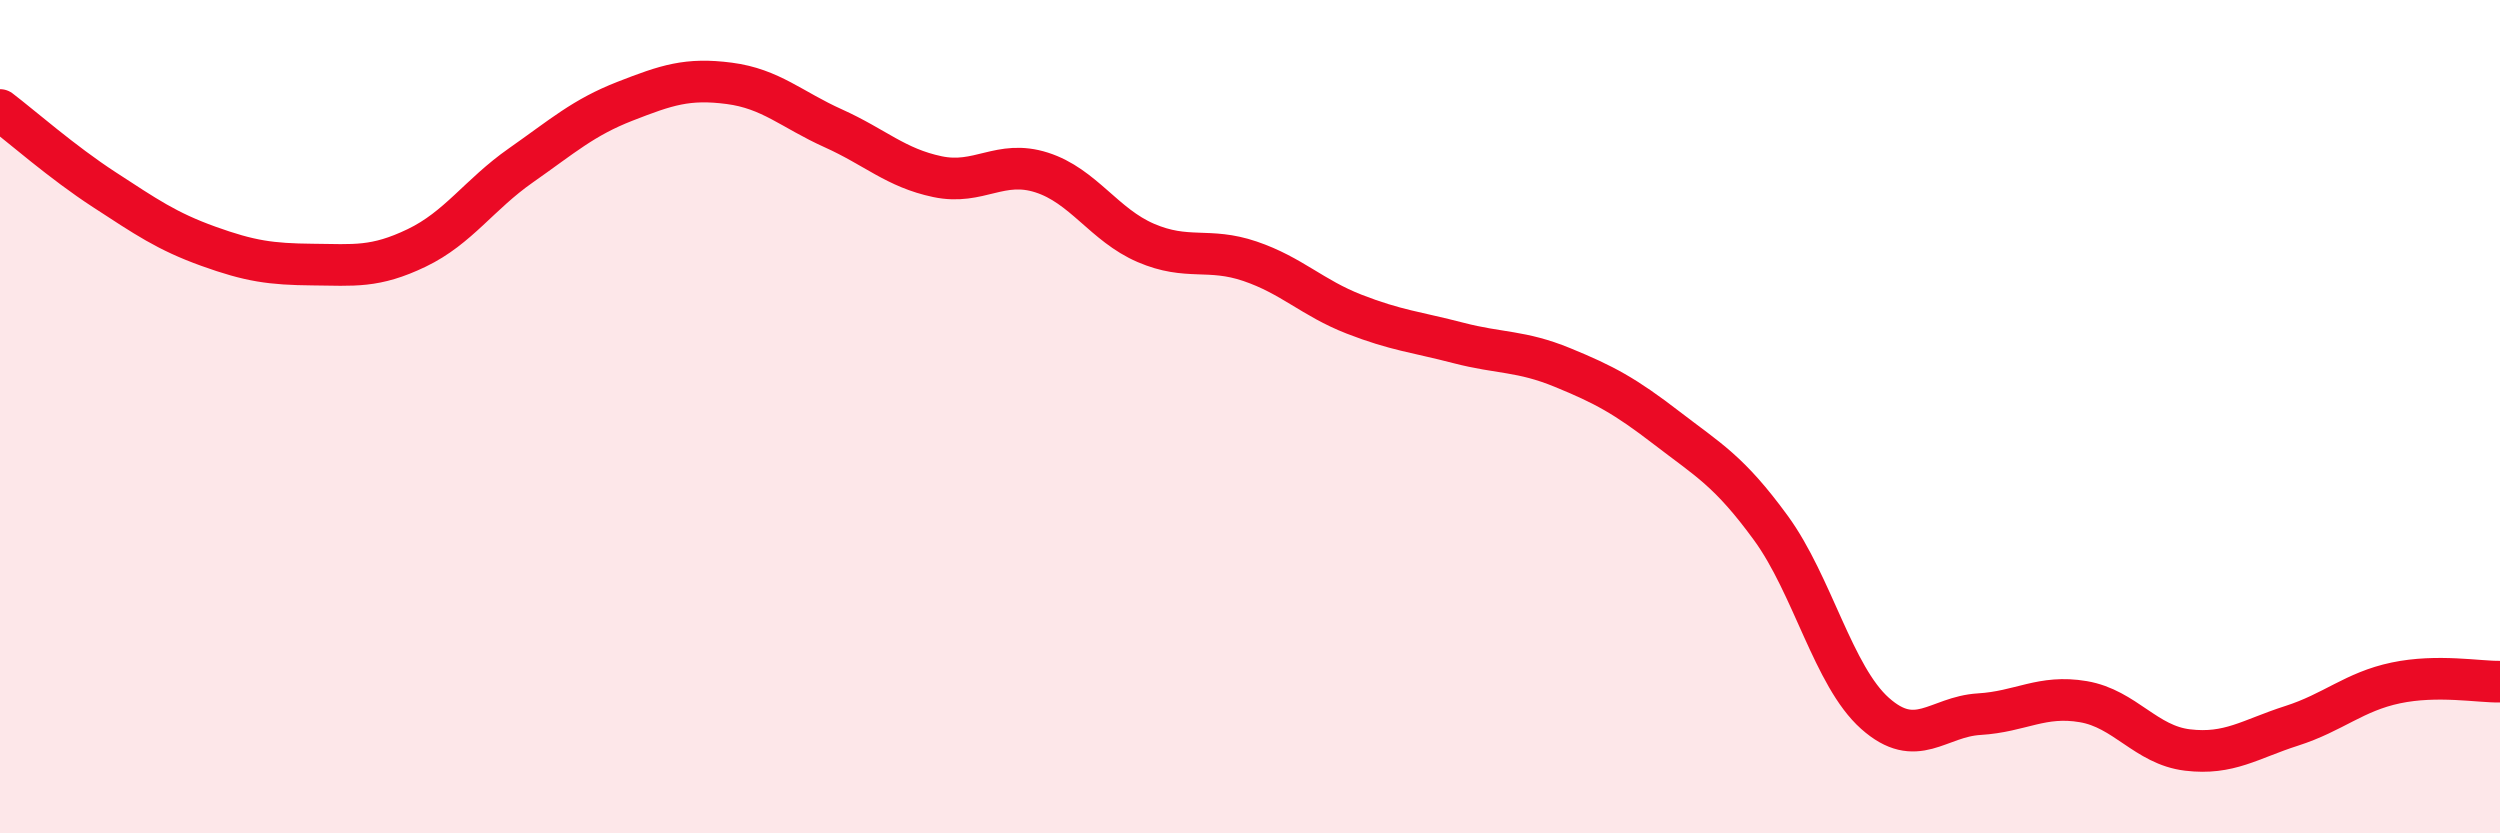 
    <svg width="60" height="20" viewBox="0 0 60 20" xmlns="http://www.w3.org/2000/svg">
      <path
        d="M 0,2.64 C 0.5,3.02 1.5,3.9 2.5,4.55 C 3.5,5.2 4,5.55 5,5.91 C 6,6.27 6.5,6.34 7.5,6.35 C 8.5,6.36 9,6.43 10,5.95 C 11,5.47 11.5,4.67 12.5,3.97 C 13.5,3.27 14,2.82 15,2.43 C 16,2.04 16.5,1.87 17.5,2 C 18.5,2.13 19,2.63 20,3.08 C 21,3.53 21.5,4.03 22.5,4.24 C 23.5,4.45 24,3.82 25,4.14 C 26,4.46 26.5,5.4 27.5,5.83 C 28.5,6.26 29,5.93 30,6.27 C 31,6.61 31.5,7.15 32.5,7.54 C 33.5,7.93 34,7.97 35,8.23 C 36,8.49 36.5,8.41 37.5,8.82 C 38.5,9.23 39,9.5 40,10.27 C 41,11.04 41.5,11.3 42.5,12.67 C 43.5,14.04 44,16.23 45,17.12 C 46,18.01 46.5,17.2 47.5,17.14 C 48.5,17.08 49,16.67 50,16.84 C 51,17.01 51.5,17.88 52.5,18 C 53.5,18.12 54,17.74 55,17.42 C 56,17.1 56.5,16.6 57.5,16.39 C 58.5,16.18 59.5,16.37 60,16.36L60 20L0 20Z"
        fill="#EB0A25"
        opacity="0.1"
        stroke-linecap="round"
        stroke-linejoin="round"
      />
      <path
        d="M 0,2.64 C 0.5,3.02 1.5,3.9 2.5,4.55 C 3.5,5.2 4,5.55 5,5.91 C 6,6.27 6.5,6.34 7.5,6.35 C 8.5,6.36 9,6.43 10,5.95 C 11,5.47 11.5,4.67 12.5,3.97 C 13.5,3.27 14,2.82 15,2.43 C 16,2.04 16.5,1.87 17.5,2 C 18.5,2.13 19,2.63 20,3.08 C 21,3.53 21.5,4.03 22.5,4.24 C 23.5,4.45 24,3.82 25,4.14 C 26,4.46 26.5,5.4 27.5,5.83 C 28.5,6.26 29,5.93 30,6.27 C 31,6.61 31.5,7.15 32.5,7.54 C 33.5,7.93 34,7.97 35,8.23 C 36,8.49 36.5,8.41 37.5,8.82 C 38.5,9.23 39,9.5 40,10.27 C 41,11.04 41.5,11.3 42.5,12.67 C 43.5,14.04 44,16.23 45,17.12 C 46,18.01 46.5,17.2 47.5,17.14 C 48.5,17.08 49,16.67 50,16.84 C 51,17.01 51.5,17.88 52.5,18 C 53.5,18.12 54,17.74 55,17.42 C 56,17.1 56.5,16.6 57.5,16.39 C 58.5,16.18 59.5,16.37 60,16.36"
        stroke="#EB0A25"
        stroke-width="1"
        fill="none"
        stroke-linecap="round"
        stroke-linejoin="round"
      />
    </svg>
  